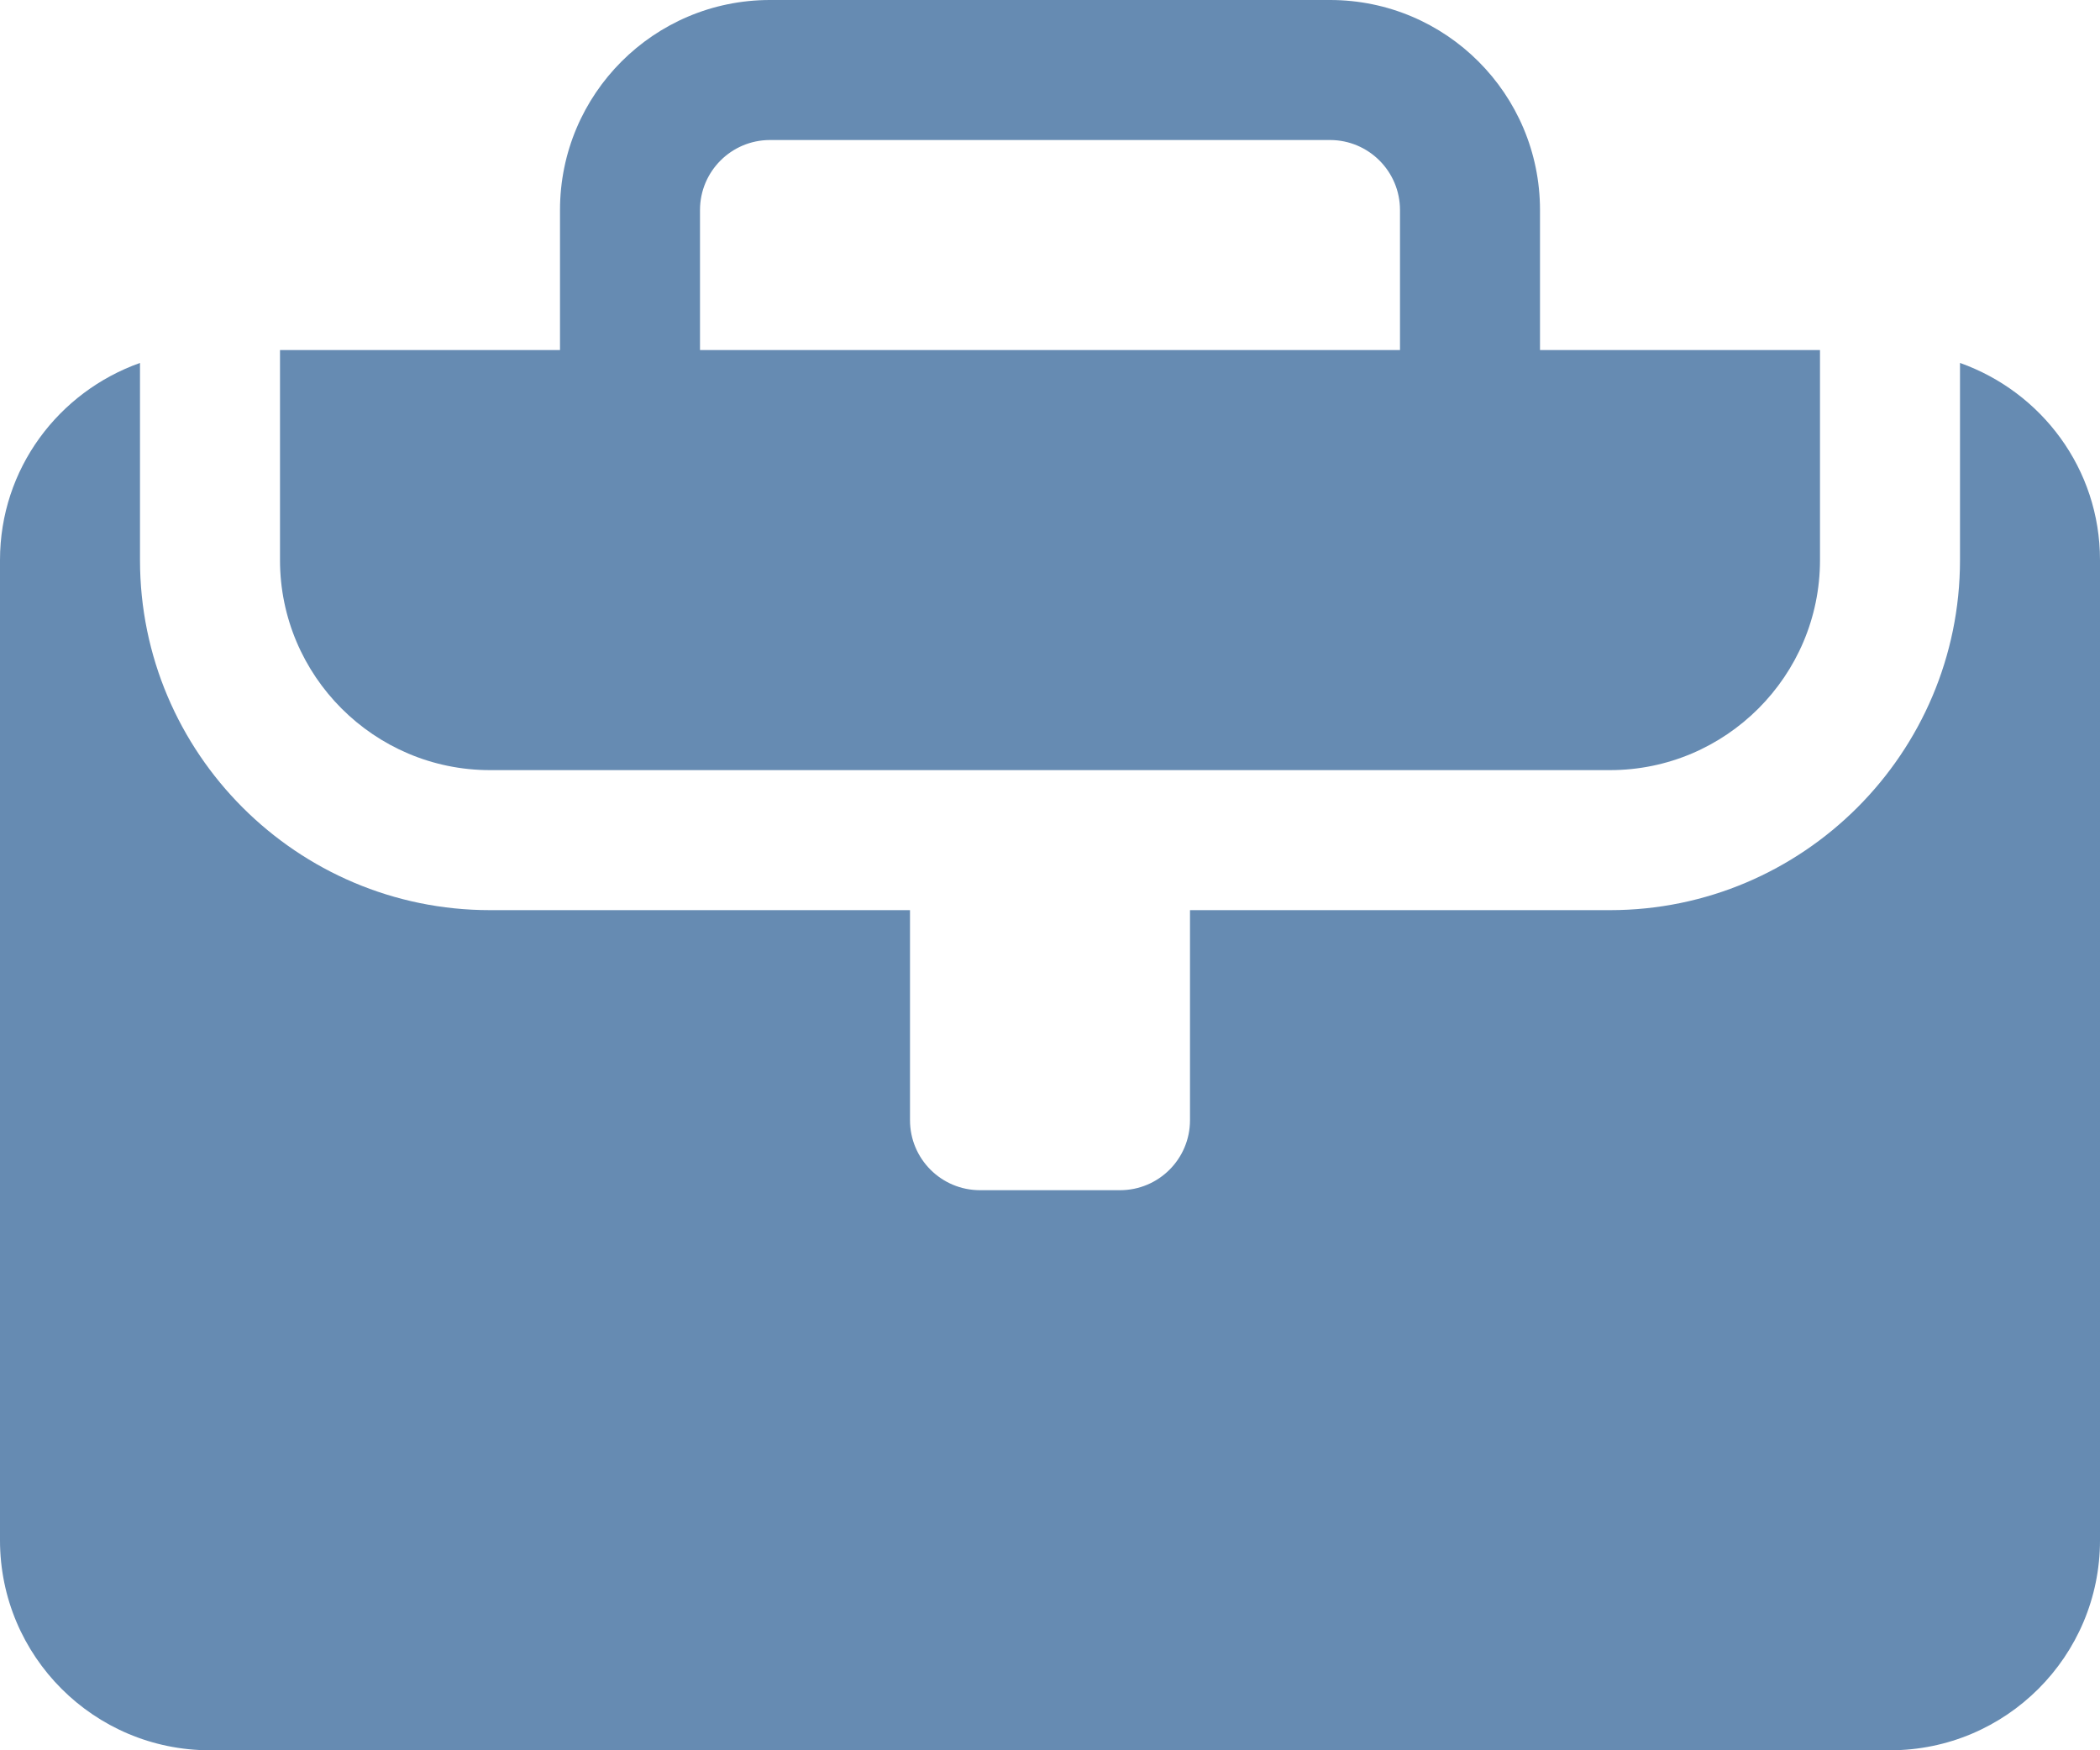 <!DOCTYPE svg PUBLIC "-//W3C//DTD SVG 1.1//EN" "http://www.w3.org/Graphics/SVG/1.1/DTD/svg11.dtd">
<!-- Generator: Adobe Illustrator 16.0.0, SVG Export Plug-In . SVG Version: 6.00 Build 0)  --><svg xmlns="http://www.w3.org/2000/svg" xmlns:xlink="http://www.w3.org/1999/xlink" version="1.1" x="0px" y="0px" width="30px" height="25px" viewBox="0 0 30 25" style="enable-background:new 0 0 30 25;" xml:space="preserve">
<g id="briefcase" style="fill:#668bb2">
	<path d="M7,11h16c1.654,0,3-1.346,3-3V5h-4V3c0-1.657-1.343-3-3-3h-8C9.343,0,8,1.343,8,3v2H4v3C4,9.654,5.346,11,7,11z M10,3   c0-0.552,0.448-1,1-1h8c0.552,0,1,0.448,1,1v2H10V3z"></path>
	<path d="M28,5.184V8c0,2.757-2.243,5-5,5h-6v3c0,0.553-0.447,1-1,1h-2c-0.552,0-1-0.447-1-1v-3H7c-2.757,0-5-2.243-5-5V5.184   C0.837,5.597,0,6.695,0,8v14c0,1.657,1.343,3,3,3h24c1.657,0,3-1.343,3-3V8C30,6.695,29.163,5.597,28,5.184z"></path>
</g>
<g id="Layer_1" style="fill:#668bb2">
</g>
</svg>
